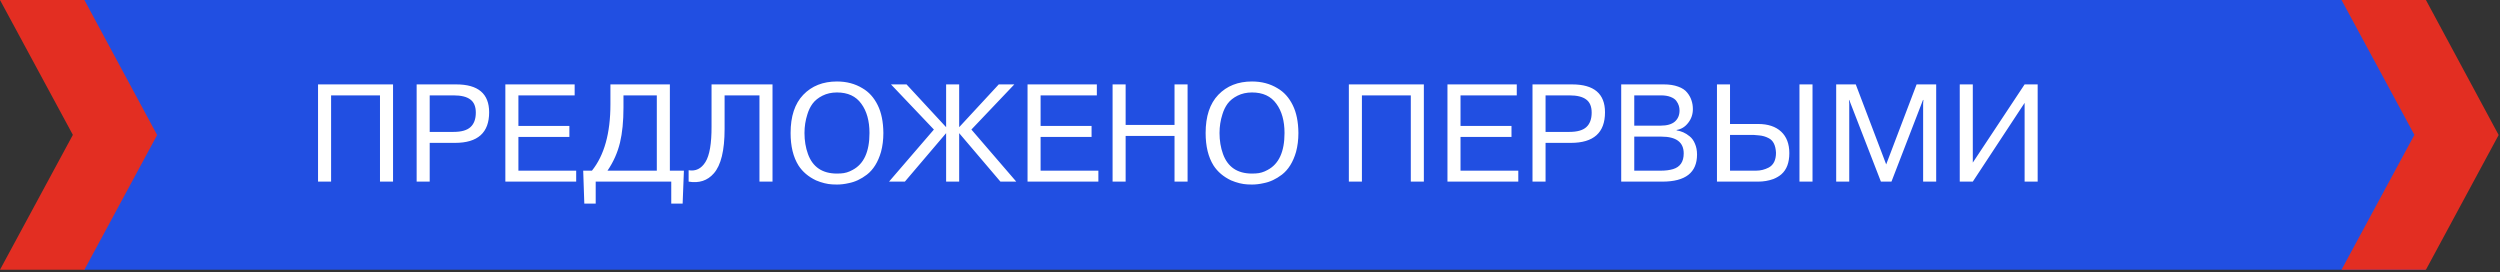 <?xml version="1.0" encoding="UTF-8"?> <svg xmlns="http://www.w3.org/2000/svg" width="468" height="51" viewBox="0 0 468 51" fill="none"><rect x="0" y="0" width="468" height="51" fill="#333333" stroke="none"/> <path d="M454 0H15.666V50.493H454V0Z" fill="#214FE2"></path> <path fill-rule="evenodd" clip-rule="evenodd" d="M15.799 50.493H0L13.641 25.247L0 0H15.799L29.414 25.273L15.799 50.493Z" fill="#E32E22"></path> <path fill-rule="evenodd" clip-rule="evenodd" d="M454.133 50.493H438.333L451.975 25.247L438.333 0H454.133L467.747 25.273L454.133 50.493Z" fill="#E32E22"></path> <path d="M71.133 17.854H61.981V34H59.537V15.8H73.577V34H71.133V17.854ZM77.996 34V15.8H85.406C89.514 15.8 91.568 17.542 91.568 21.026C91.568 24.839 89.436 26.746 85.172 26.746H80.44V34H77.996ZM84.912 17.854H80.44V24.692H84.912C86.351 24.692 87.4 24.397 88.058 23.808C88.734 23.201 89.072 22.291 89.072 21.078C89.072 19.951 88.734 19.137 88.058 18.634C87.382 18.114 86.334 17.854 84.912 17.854ZM97.046 17.854V23.574H106.588V25.628H97.046V31.946H107.862V34H94.602V15.8H107.576V17.854H97.046ZM125.399 15.8V31.946H128.025L127.791 38.108H125.659V34H111.515V38.108H109.383L109.175 31.946H110.813C113.118 29.069 114.271 24.935 114.271 19.544V15.8H125.399ZM122.955 31.946V17.854H116.715V20.116C116.715 22.699 116.498 24.891 116.065 26.694C115.614 28.566 114.834 30.317 113.725 31.946H122.955ZM128.911 34V31.868C130.229 32.093 131.277 31.582 132.057 30.334C132.837 29.086 133.219 26.85 133.201 23.626V15.8H144.615V34H142.171V17.854H135.645V24.146C135.645 28.167 134.969 30.941 133.617 32.466C132.439 33.818 130.87 34.329 128.911 34ZM147.999 24.9C147.999 21.78 148.788 19.397 150.365 17.75C151.96 16.086 154.066 15.254 156.683 15.254C158.486 15.254 160.08 15.679 161.467 16.528C162.663 17.221 163.608 18.27 164.301 19.674C164.994 21.061 165.35 22.803 165.367 24.9C165.367 26.165 165.22 27.344 164.925 28.436C164.37 30.343 163.486 31.764 162.273 32.7C161.181 33.532 160.046 34.061 158.867 34.286C158.122 34.459 157.394 34.546 156.683 34.546C156.284 34.546 155.99 34.537 155.799 34.52C154.846 34.468 153.832 34.217 152.757 33.766C151.336 33.09 150.244 32.163 149.481 30.984C148.493 29.407 147.999 27.379 147.999 24.9ZM150.599 24.9C150.599 26.321 150.816 27.63 151.249 28.826C152.133 31.27 153.944 32.492 156.683 32.492C157.012 32.492 157.255 32.483 157.411 32.466C158.156 32.431 158.884 32.215 159.595 31.816C161.71 30.707 162.767 28.401 162.767 24.9C162.767 22.629 162.256 20.801 161.233 19.414C160.228 18.01 158.711 17.308 156.683 17.308C155.678 17.308 154.776 17.507 153.979 17.906C153.182 18.305 152.558 18.807 152.107 19.414C151.691 19.986 151.37 20.645 151.145 21.39C150.781 22.517 150.599 23.687 150.599 24.9ZM179.558 34H177.114V24.926L169.392 34H166.428L174.826 24.25L166.792 15.8H169.704L177.114 23.808V15.8H179.558V23.808L186.968 15.8H189.88L181.846 24.25L190.244 34H187.28L179.558 24.926V34ZM194.8 17.854V23.574H204.342V25.628H194.8V31.946H205.616V34H192.356V15.8H205.33V17.854H194.8ZM219.871 25.446H210.719V34H208.275V15.8H210.719V23.392H219.871V15.8H222.315V34H219.871V25.446ZM225.694 24.9C225.694 21.78 226.483 19.397 228.06 17.75C229.655 16.086 231.761 15.254 234.378 15.254C236.181 15.254 237.776 15.679 239.162 16.528C240.358 17.221 241.303 18.27 241.996 19.674C242.69 21.061 243.045 22.803 243.062 24.9C243.062 26.165 242.915 27.344 242.62 28.436C242.066 30.343 241.182 31.764 239.968 32.7C238.876 33.532 237.741 34.061 236.562 34.286C235.817 34.459 235.089 34.546 234.378 34.546C233.98 34.546 233.685 34.537 233.494 34.52C232.541 34.468 231.527 34.217 230.452 33.766C229.031 33.09 227.939 32.163 227.176 30.984C226.188 29.407 225.694 27.379 225.694 24.9ZM228.294 24.9C228.294 26.321 228.511 27.63 228.944 28.826C229.828 31.27 231.64 32.492 234.378 32.492C234.708 32.492 234.95 32.483 235.106 32.466C235.852 32.431 236.58 32.215 237.29 31.816C239.405 30.707 240.462 28.401 240.462 24.9C240.462 22.629 239.951 20.801 238.928 19.414C237.923 18.01 236.406 17.308 234.378 17.308C233.373 17.308 232.472 17.507 231.674 17.906C230.877 18.305 230.253 18.807 229.802 19.414C229.386 19.986 229.066 20.645 228.84 21.39C228.476 22.517 228.294 23.687 228.294 24.9ZM264.102 17.854H254.95V34H252.506V15.8H266.546V34H264.102V17.854ZM273.409 17.854V23.574H282.951V25.628H273.409V31.946H284.225V34H270.965V15.8H283.939V17.854H273.409ZM286.885 34V15.8H294.295C298.403 15.8 300.457 17.542 300.457 21.026C300.457 24.839 298.325 26.746 294.061 26.746H289.329V34H286.885ZM293.801 17.854H289.329V24.692H293.801C295.239 24.692 296.288 24.397 296.947 23.808C297.623 23.201 297.961 22.291 297.961 21.078C297.961 19.951 297.623 19.137 296.947 18.634C296.271 18.114 295.222 17.854 293.801 17.854ZM303.49 34V15.8H311.472C312.512 15.8 313.405 15.939 314.15 16.216C314.896 16.476 315.459 16.849 315.84 17.334C316.222 17.802 316.49 18.287 316.646 18.79C316.82 19.293 316.906 19.839 316.906 20.428C316.906 21.399 316.612 22.257 316.022 23.002C315.45 23.747 314.731 24.189 313.864 24.328V24.406C314.298 24.475 314.714 24.597 315.112 24.77C315.511 24.943 315.91 25.195 316.308 25.524C316.724 25.853 317.054 26.313 317.296 26.902C317.556 27.491 317.686 28.167 317.686 28.93C317.686 32.31 315.52 34 311.186 34H303.49ZM310.926 17.854H305.934V23.522H310.848C312.044 23.522 312.937 23.271 313.526 22.768C314.116 22.248 314.41 21.555 314.41 20.688C314.41 20.376 314.367 20.081 314.28 19.804C314.194 19.509 314.038 19.206 313.812 18.894C313.587 18.582 313.223 18.331 312.72 18.14C312.235 17.949 311.637 17.854 310.926 17.854ZM311.004 25.576H305.934V31.946H311.004C311.802 31.946 312.53 31.851 313.188 31.66C314.523 31.261 315.19 30.282 315.19 28.722C315.19 26.625 313.795 25.576 311.004 25.576ZM321.416 15.8H323.86V23.21H329.112C330.967 23.21 332.405 23.687 333.428 24.64C334.451 25.593 334.962 26.937 334.962 28.67C334.962 30.438 334.468 31.755 333.48 32.622C333.081 32.969 332.587 33.263 331.998 33.506C331.097 33.835 330.135 34 329.112 34H321.416V15.8ZM327.474 25.264H323.86V31.946H328.774C329.571 31.946 330.343 31.755 331.088 31.374C332.007 30.889 332.466 29.961 332.466 28.592C332.397 27.188 331.937 26.278 331.088 25.862C330.533 25.567 329.927 25.394 329.268 25.342C328.817 25.29 328.514 25.264 328.358 25.264H327.474ZM336.86 34V15.8H339.304V34H336.86ZM354.082 34H352.106L346.178 18.712H346.126L346.178 19.414V34H343.734V15.8H347.4L353.094 30.776L358.788 15.8H362.454V34H360.01V19.414L360.062 18.712H359.984L354.082 34ZM369.309 15.8V30.438L379.007 15.8H381.451V34H379.007V19.258L369.309 34H366.865V15.8H369.309Z" fill="white"></path> </svg> 